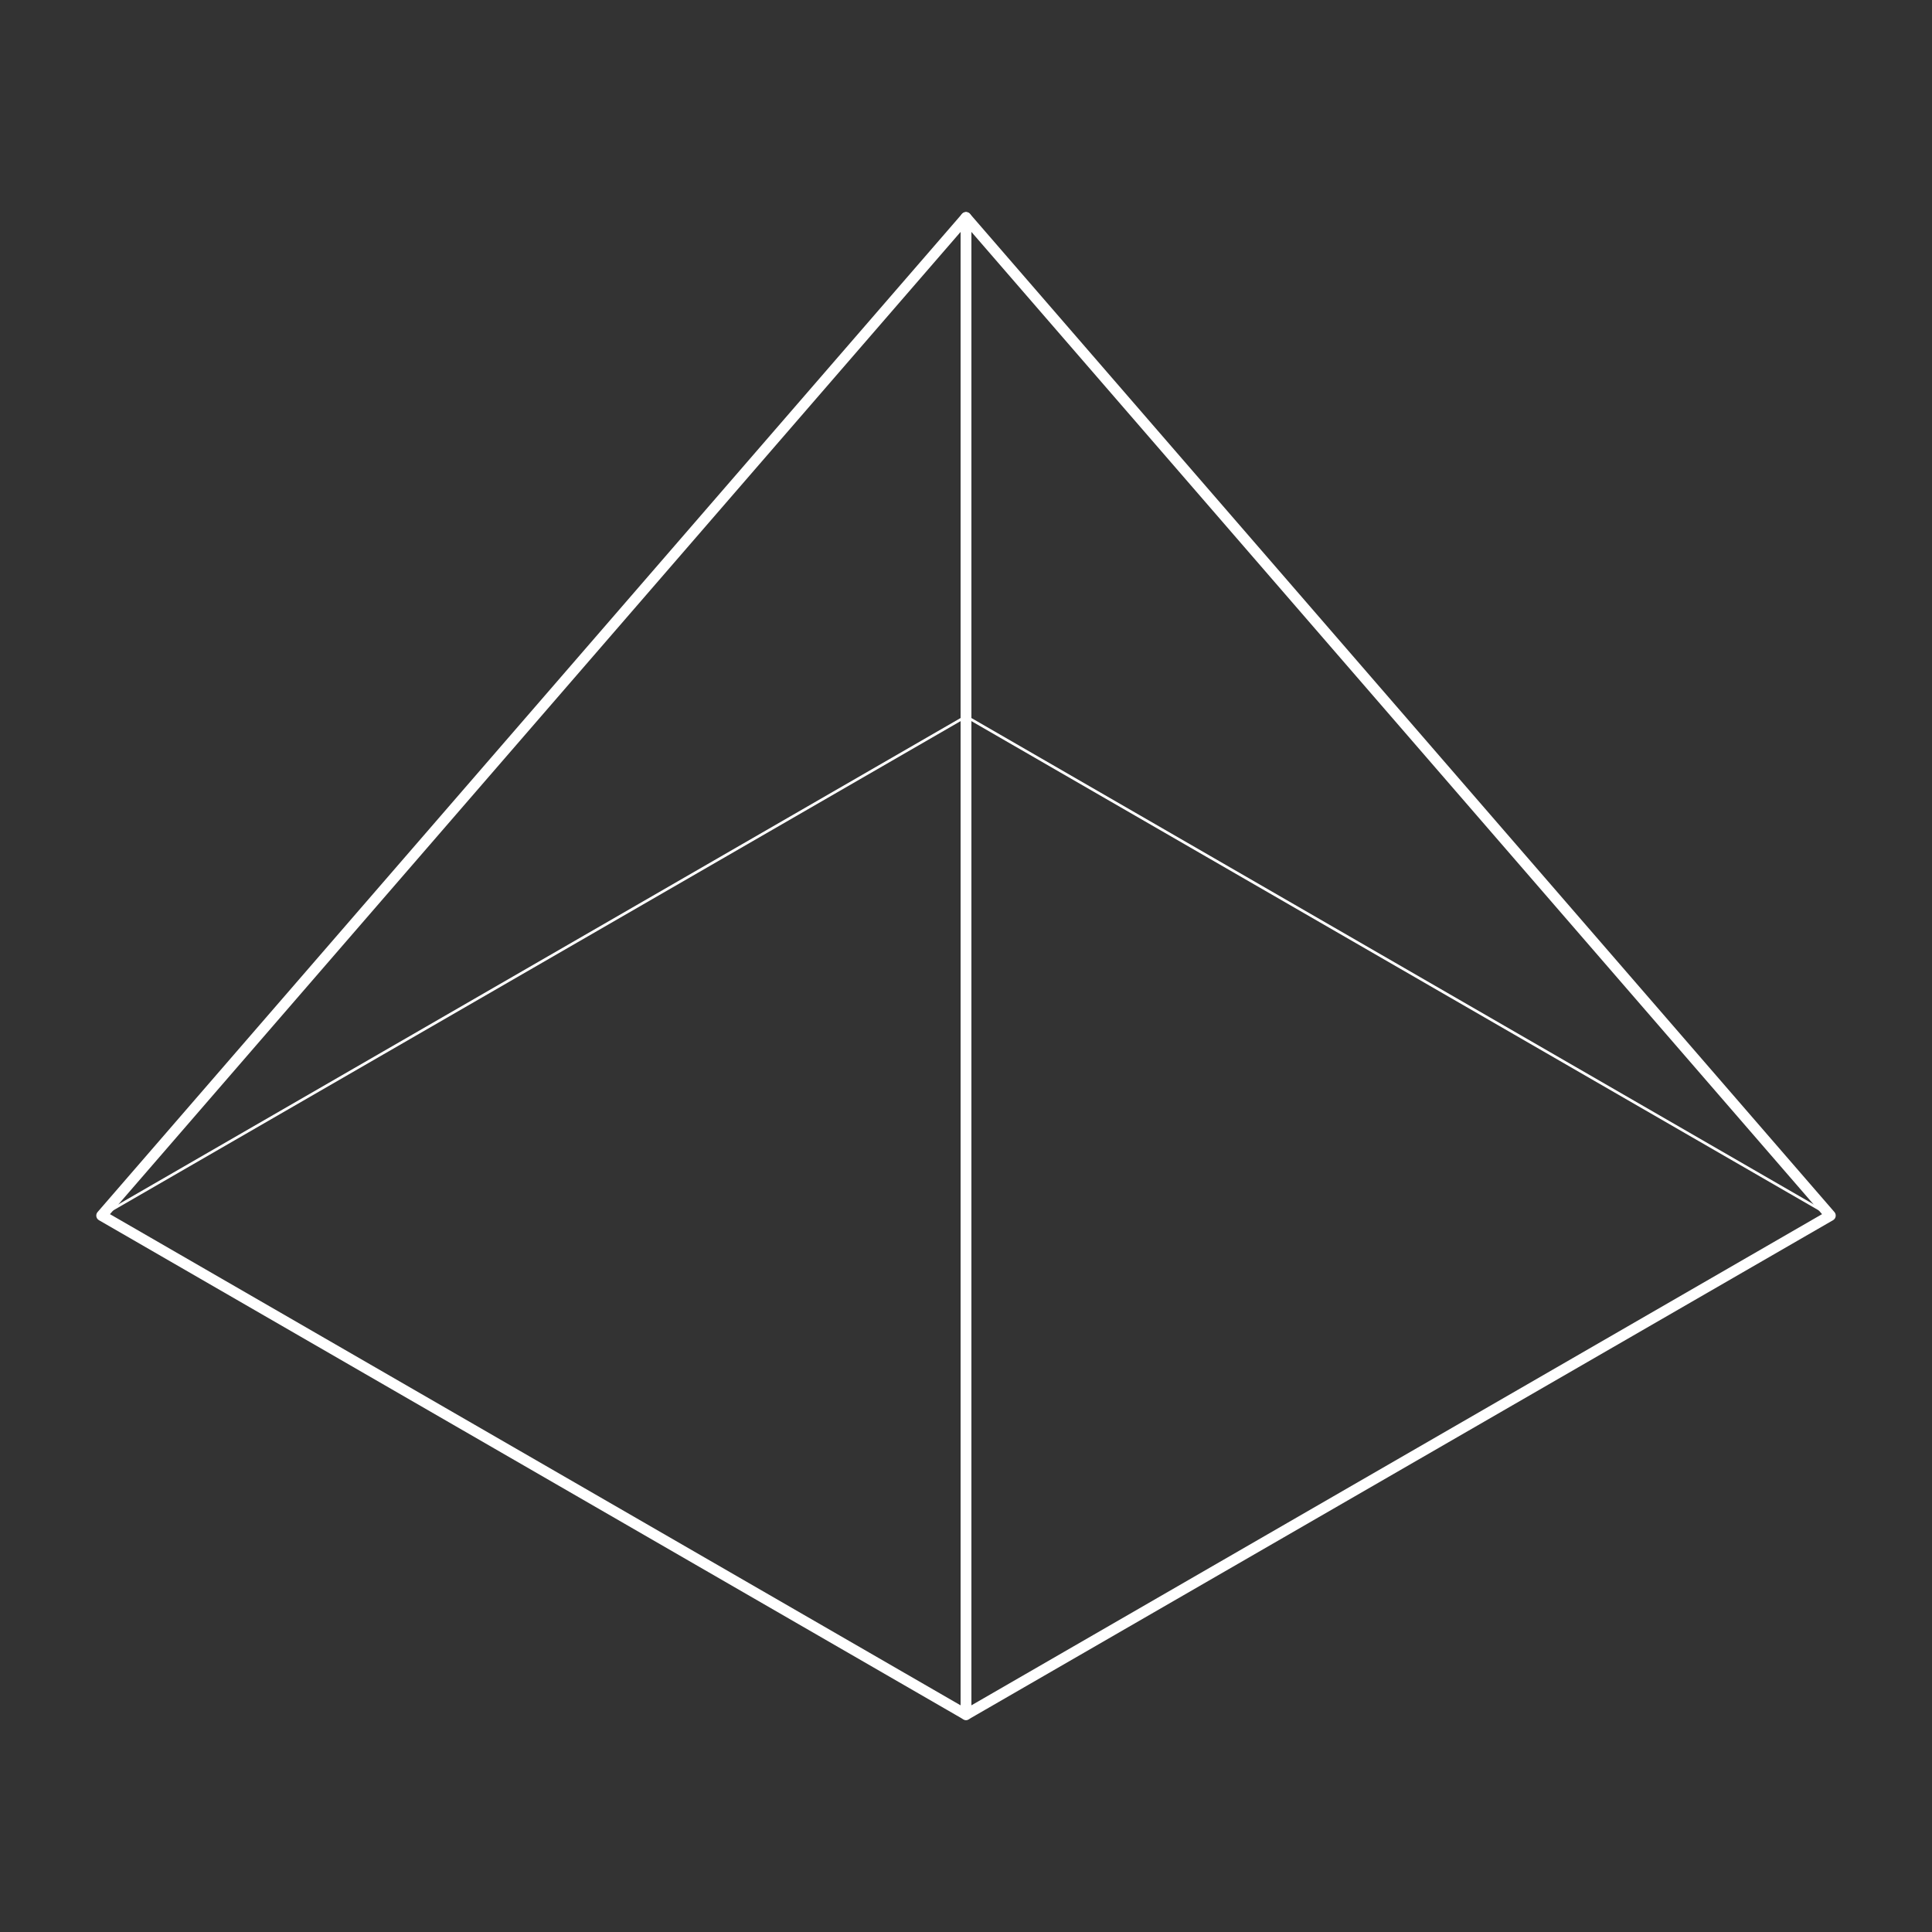 <?xml version="1.0" encoding="UTF-8"?>
<svg id="uuid-acac855c-6224-4462-9e4b-a00d054e2416" data-name="Capa 1" xmlns="http://www.w3.org/2000/svg" viewBox="0 0 180 180">
  <rect x="0" y="0" width="180" height="180" fill="#333333" stroke="none"/>
  <defs>
    <style>
      .uuid-e33574fd-2089-47b0-915c-f390fcad65fd, .uuid-f2d8cefa-51e5-4834-8683-3a6eb9224417 {
        fill: none;
        stroke: #ffffff;
        stroke-linecap: round;
        stroke-linejoin: round;
      }

      .uuid-f2d8cefa-51e5-4834-8683-3a6eb9224417 {
        stroke-width: .25px;
      }
    </style>
  </defs>
  <path class="uuid-e33574fd-2089-47b0-915c-f390fcad65fd" d="m90,20.26v139.49L9.47,113.25,90,20.26Z"/>
  <path class="uuid-e33574fd-2089-47b0-915c-f390fcad65fd" d="m90,20.26v139.49l80.53-46.5L90,20.26Z"/>
  <path class="uuid-f2d8cefa-51e5-4834-8683-3a6eb9224417" d="m9.47,113.25l80.53-46.5,80.53,46.5"/>
</svg>